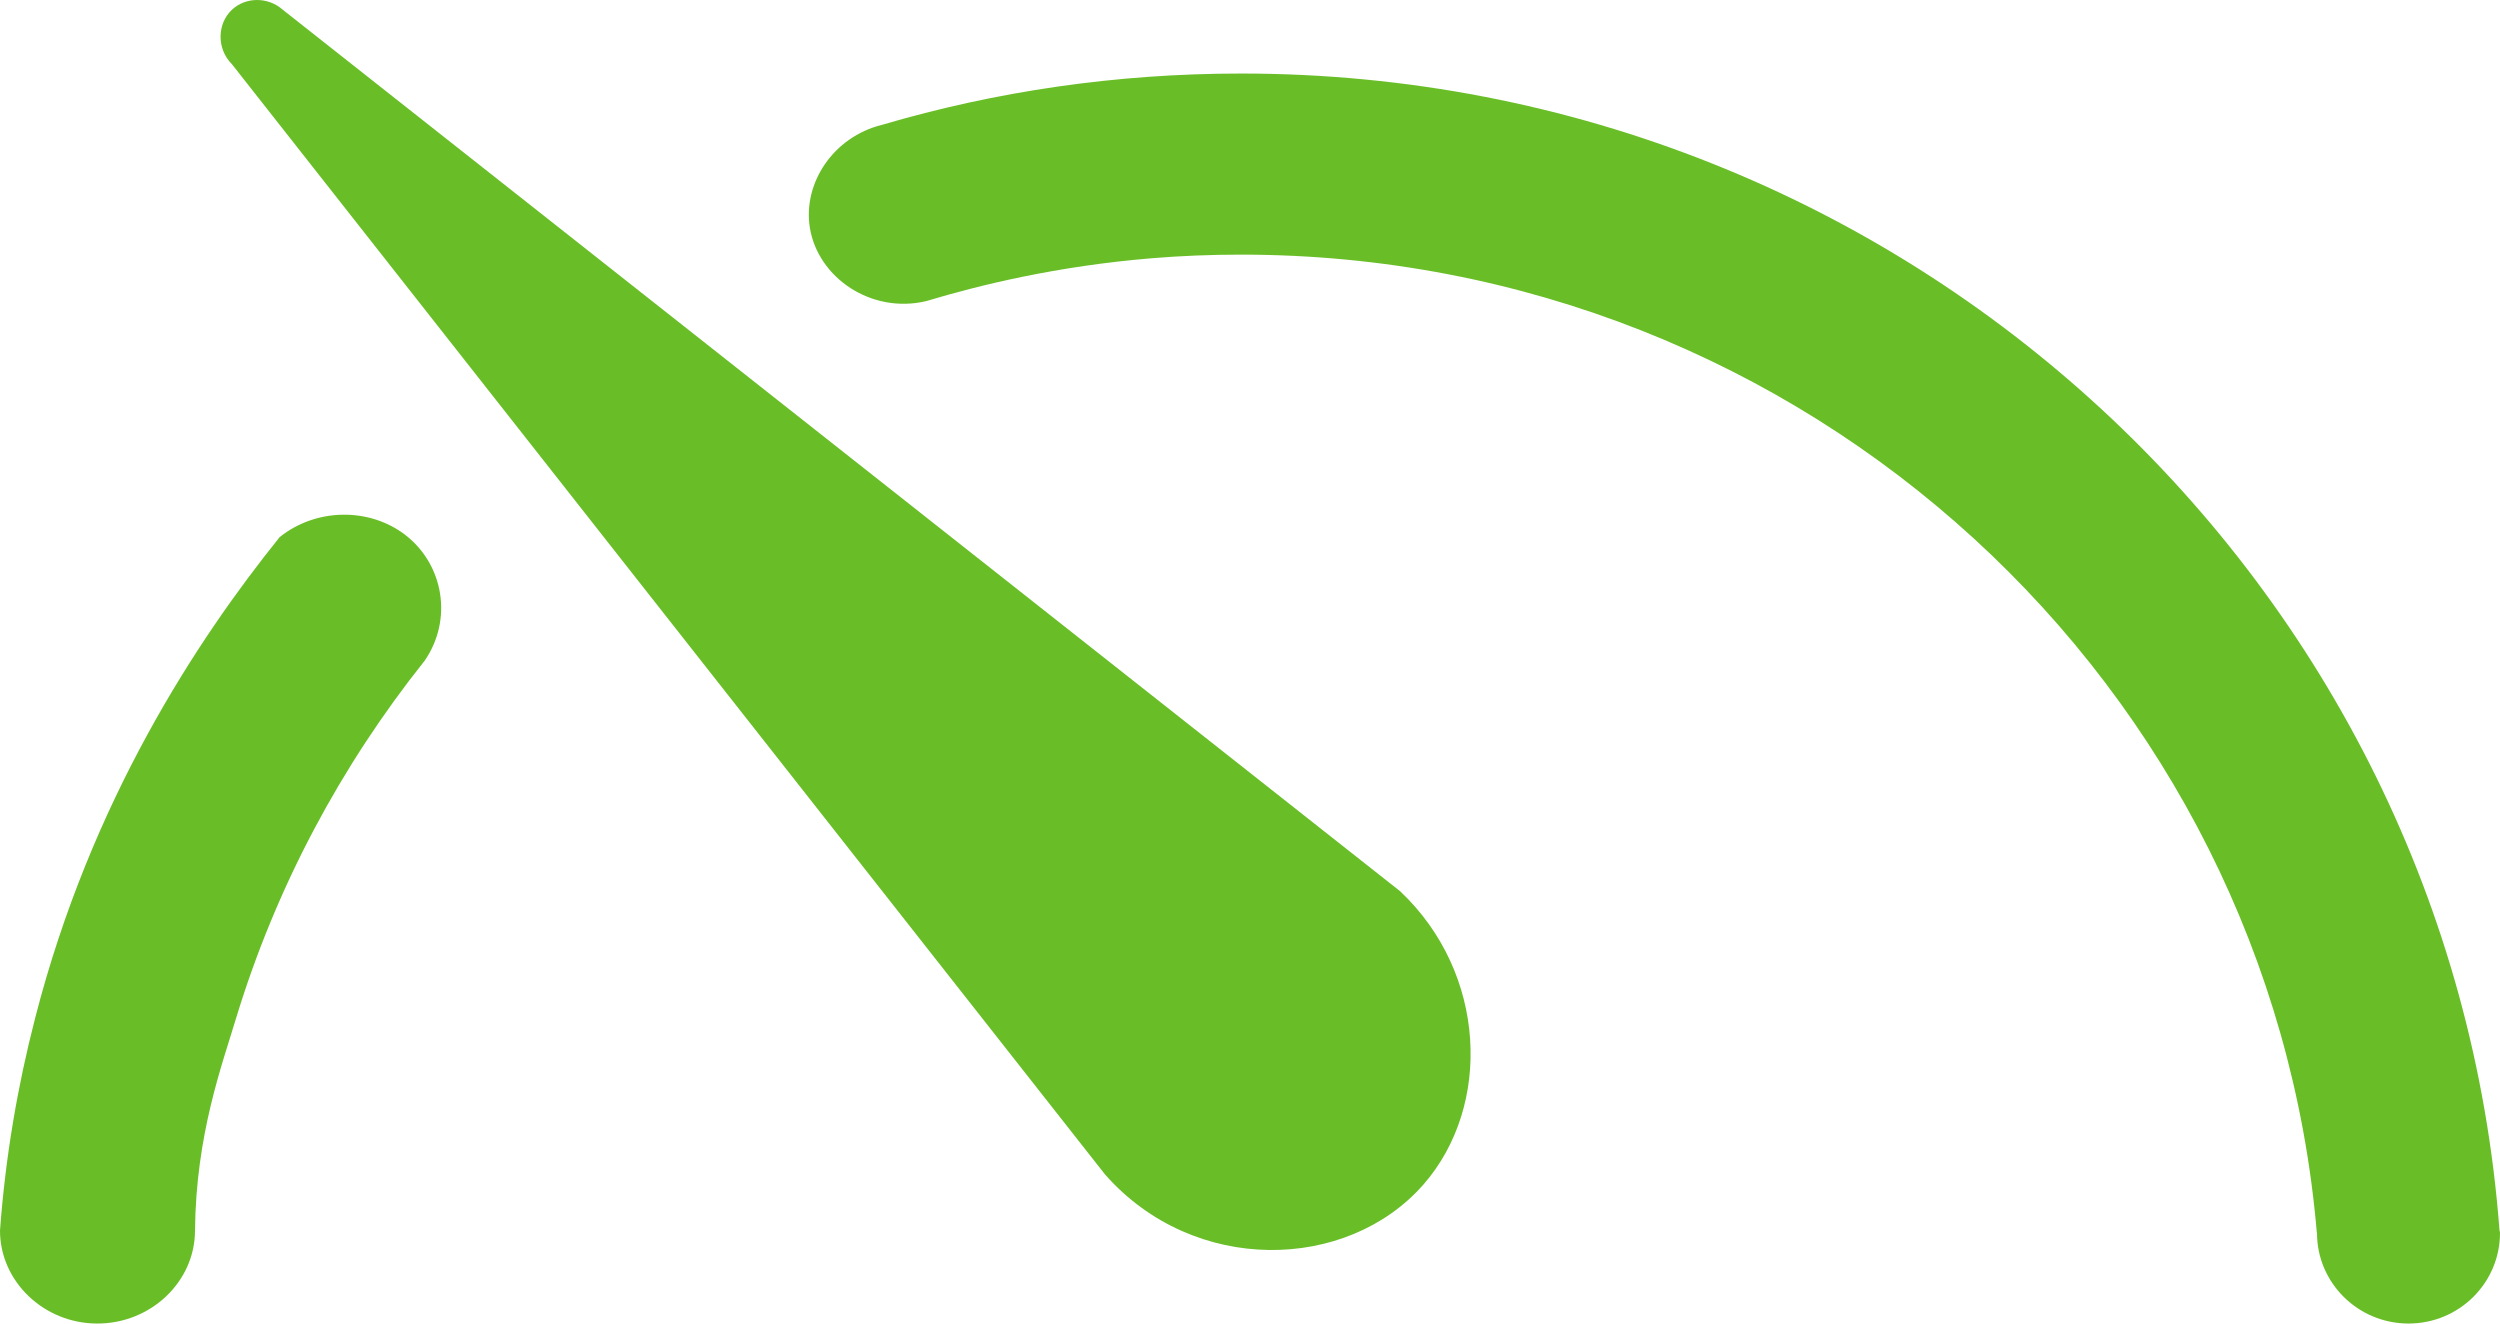 <?xml version="1.0" encoding="UTF-8"?>
<svg width="34px" height="18px" viewBox="0 0 34 18" version="1.1" xmlns="http://www.w3.org/2000/svg" xmlns:xlink="http://www.w3.org/1999/xlink">
    <title>icon-monitoring</title>
    <g id="Netconnect-homepage" stroke="none" stroke-width="1" fill="none" fill-rule="evenodd">
        <g id="Homepage" transform="translate(-954, -1266)" fill="#69be28" fill-rule="nonzero">
            <g id="page-services" transform="translate(98, 875)">
                <g id="services" transform="translate(0, 162)">
                    <g id="Service-Copy-2" transform="translate(840, 0)">
                        <g id="Group-2" transform="translate(0, 185)">
                            <g id="icon-copy-2" transform="translate(0, 20)">
                                <g id="Shape" transform="translate(16, 24)">
                                    <path d="M33.992,16.719 C33.992,16.736 34,16.75 34,16.767 C34,17.448 33.444,18 32.756,18 C32.069,18 31.511,17.448 31.511,16.767 L31.509,16.767 C30.876,9.317 24.573,3.463 16.878,3.463 C16.469,3.463 16.065,3.479 15.666,3.512 C14.372,3.619 13.321,3.877 12.597,4.095 C11.85,4.273 11.124,3.777 11.014,3.097 C10.917,2.492 11.331,1.862 11.995,1.698 C13.543,1.242 15.181,1 16.878,1 C25.929,1 33.328,7.932 33.992,16.719 Z M3.804,7.304 C4.304,6.905 5.029,6.901 5.516,7.278 C6.038,7.685 6.159,8.43 5.775,8.986 C4.631,10.422 3.755,12.063 3.213,13.84 C3.019,14.487 2.665,15.43 2.652,16.735 C2.652,17.433 2.048,18.004 1.318,18 C0.597,17.998 0,17.429 0,16.735 C0.073,15.744 0.237,14.776 0.48,13.838 C1.236,10.899 2.674,8.708 3.804,7.304 Z M3.845,0.132 C8.91,4.129 13.976,8.123 19.041,12.12 C20.226,13.237 20.29,15.043 19.361,16.107 C18.325,17.294 16.237,17.346 15.028,15.972 C11.069,10.939 7.112,5.907 3.155,0.874 C2.944,0.664 2.952,0.322 3.155,0.132 C3.34,-0.041 3.642,-0.047 3.845,0.132 Z"></path>
                                </g>
                            </g>
                        </g>
                    </g>
                </g>
            </g>
        </g>
    </g>
</svg>